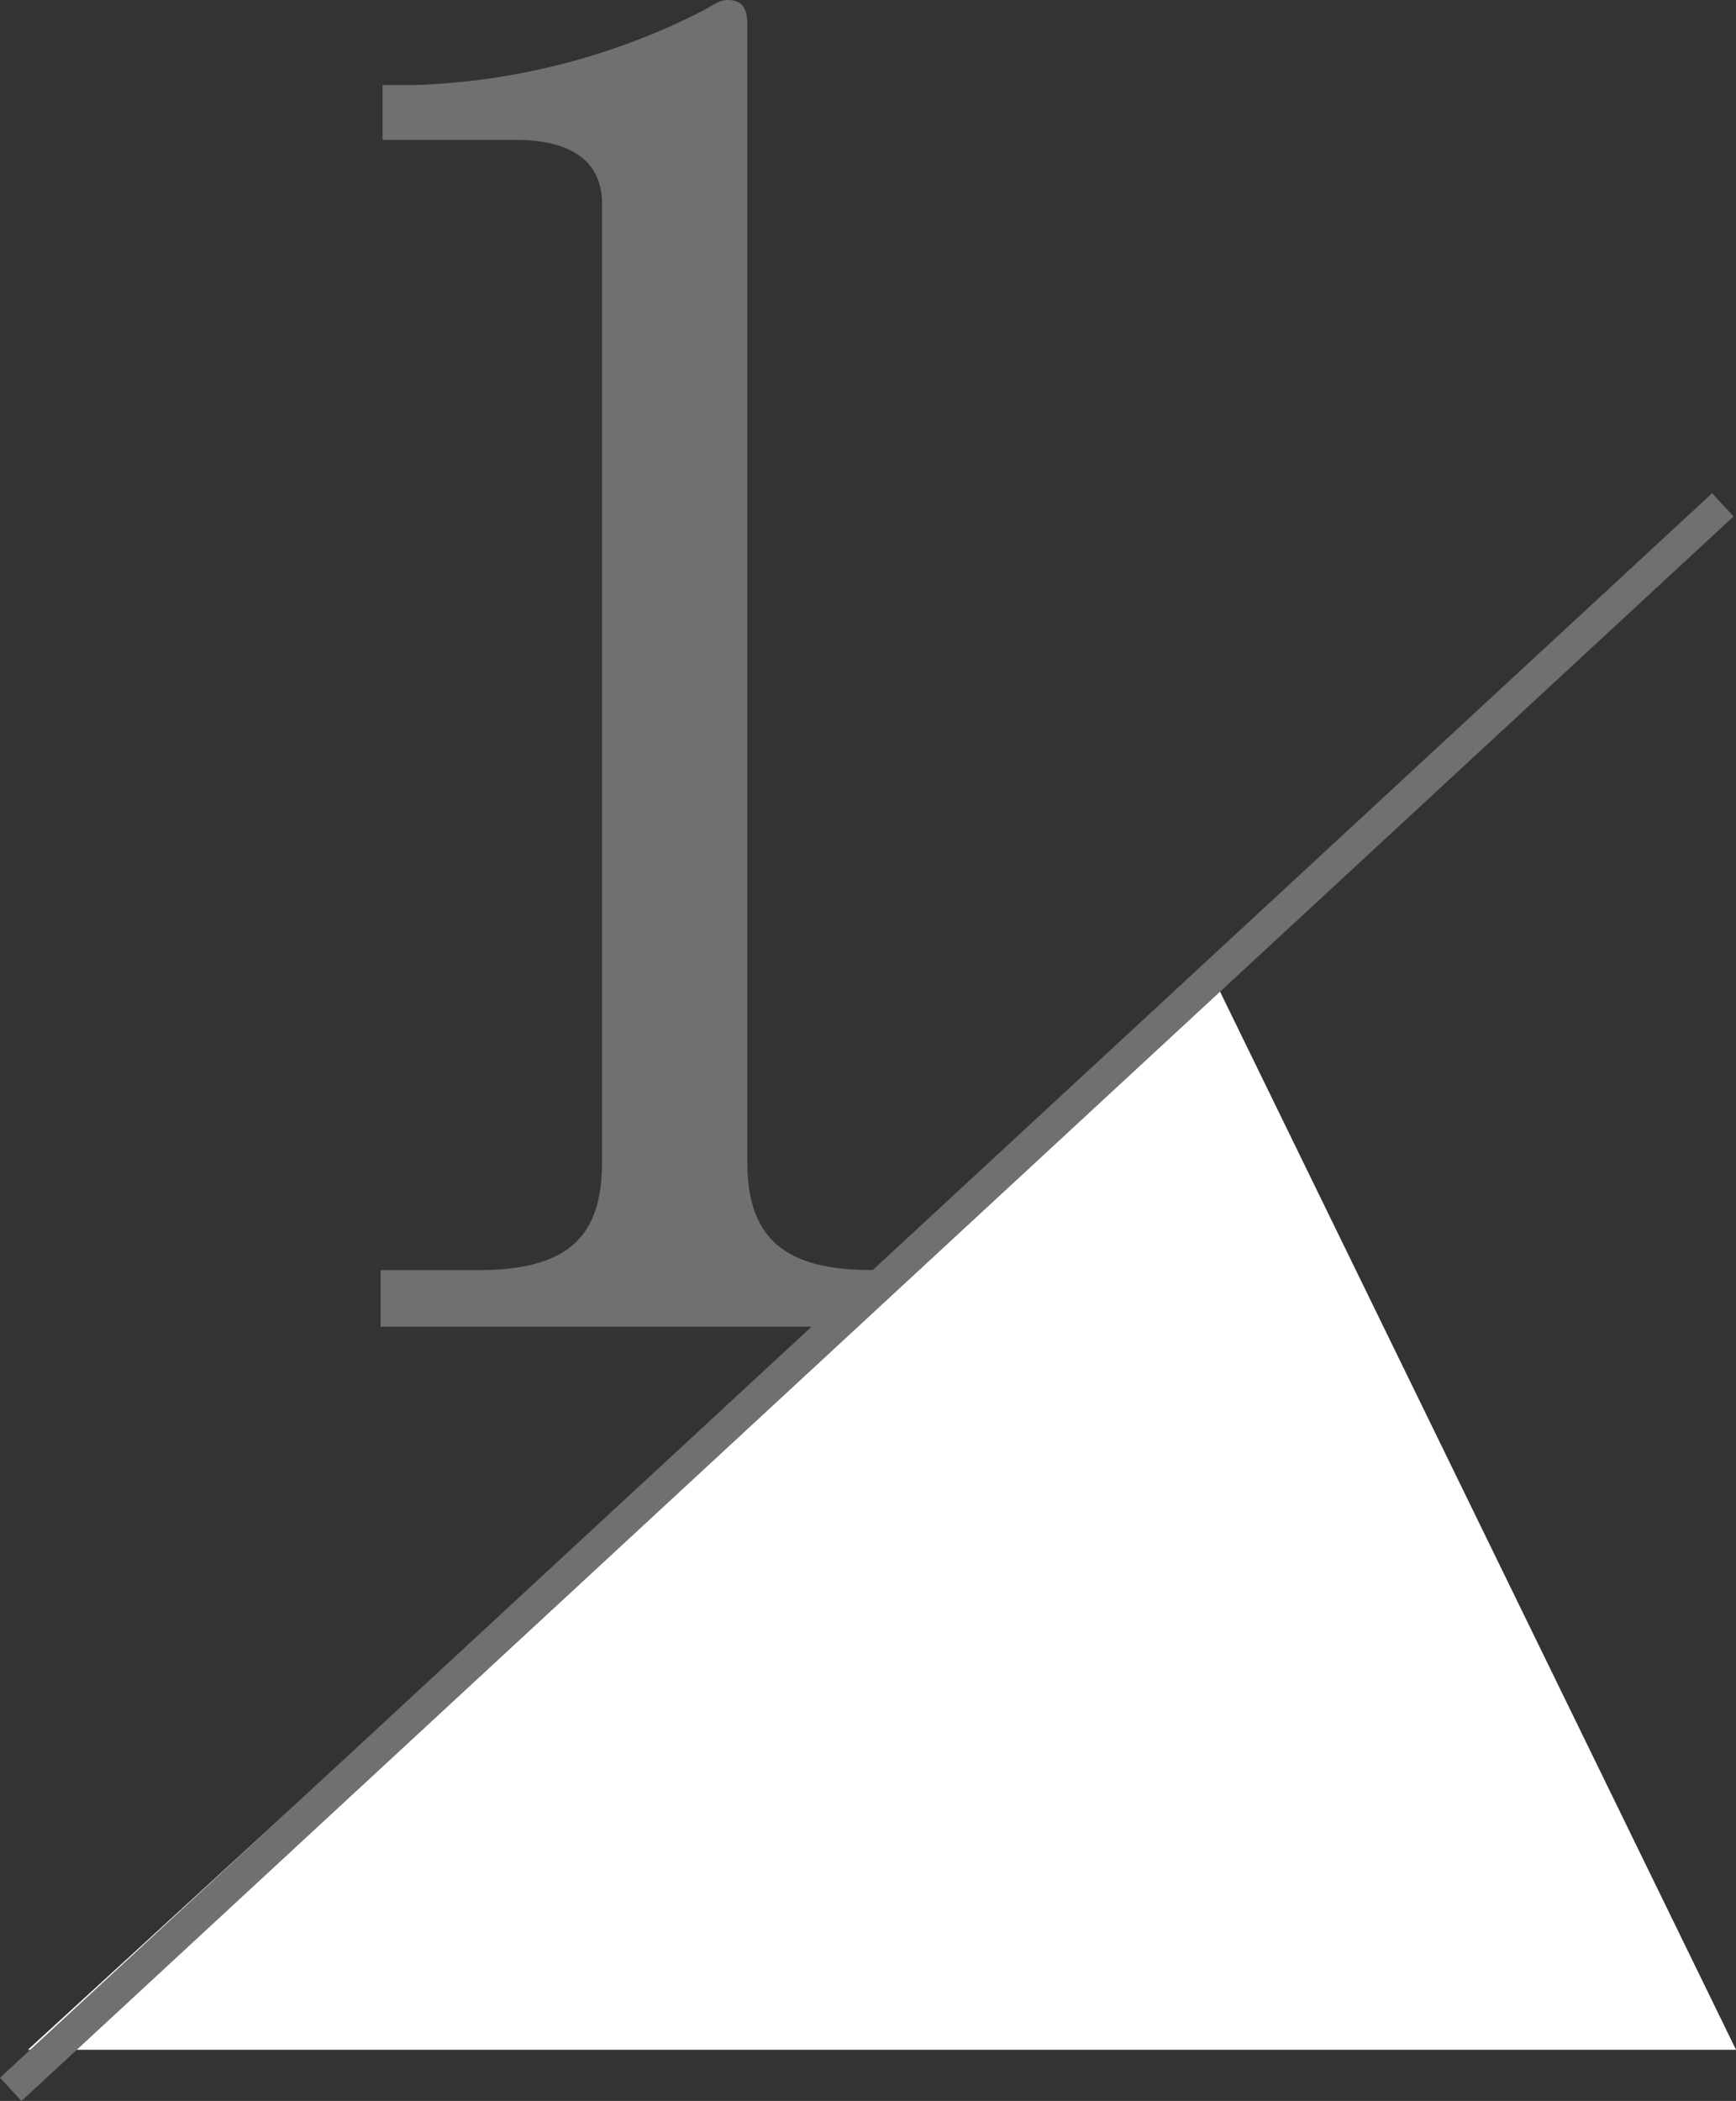 <svg xmlns="http://www.w3.org/2000/svg" width="54.914" height="66.423" viewBox="0 0 54.914 66.423">
  <rect x="0" y="0" width="54.914" height="66.423" fill="#333333" stroke="none"/>
  <g id="Group_34512" data-name="Group 34512" transform="translate(0.34 -7.056)">
    <path id="Path_115674" data-name="Path 115674" d="M4.7,0H23.3V-1.792h-3.08c-2.744,0-3.92-1.008-3.92-3.416V-41.16c0-.448-.112-.784-.616-.784-.224,0-.392.112-.784.336a21.567,21.567,0,0,1-9.128,2.352H4.76v1.736H9.016c1.064,0,2.688.28,2.688,2.016v30.3c0,2.3-1.008,3.416-3.92,3.416H4.7Z" transform="translate(7 49)" fill="#717071"/>
    <path id="Path_220" data-name="Path 220" d="M37.348-3.829l16.686,34.2H0Z" transform="translate(0.541 41.49)" fill="#fff"/>
    <line id="Line_632" data-name="Line 632" x1="54.157" y2="50.095" transform="translate(0 23.017)" fill="none" stroke="#717071" stroke-width="1"/>
  </g>
</svg>
